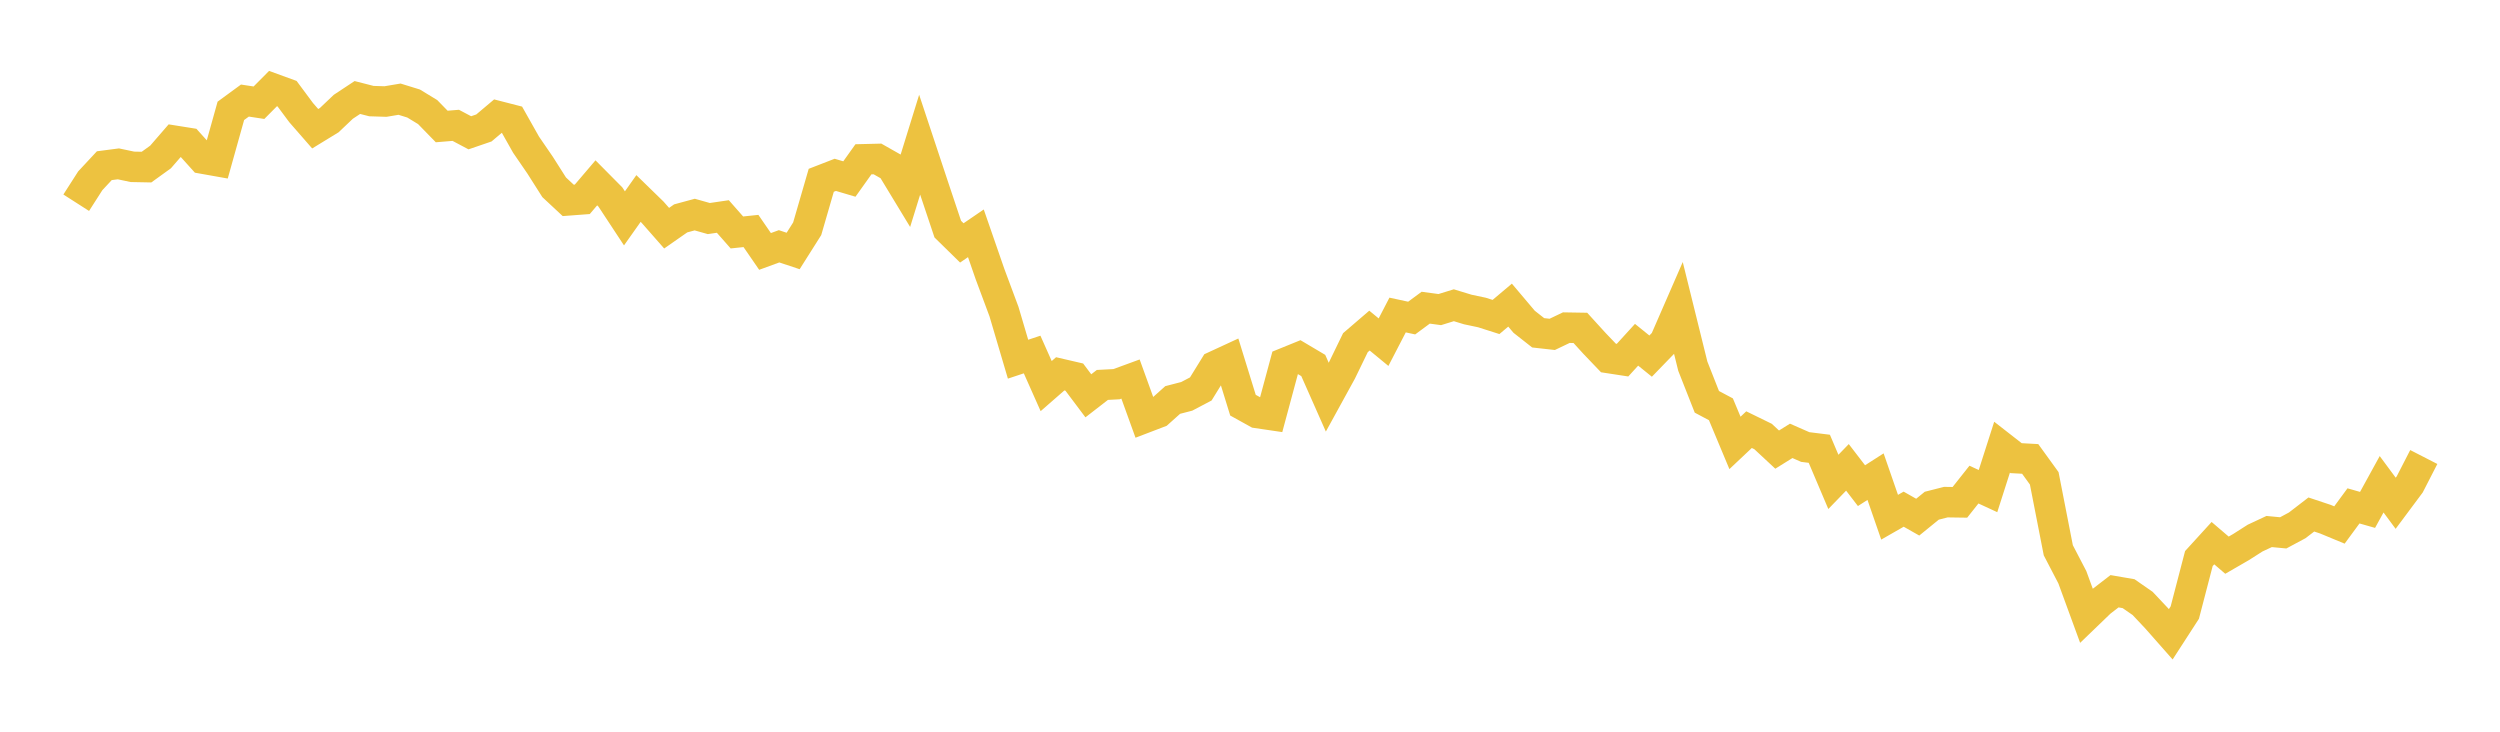 <svg width="164" height="48" xmlns="http://www.w3.org/2000/svg" xmlns:xlink="http://www.w3.org/1999/xlink"><path fill="none" stroke="rgb(237,194,64)" stroke-width="2" d="M5,13.299L5.922,11.859L6.844,10.869L7.766,10.749L8.689,10.944L9.611,10.962L10.533,10.297L11.455,9.233L12.377,9.38L13.299,10.404L14.222,10.568L15.144,7.272L16.066,6.597L16.988,6.738L17.91,5.81L18.832,6.146L19.754,7.387L20.677,8.445L21.599,7.881L22.521,7.005L23.443,6.396L24.365,6.632L25.287,6.661L26.21,6.506L27.132,6.791L28.054,7.352L28.976,8.298L29.898,8.222L30.82,8.711L31.743,8.395L32.665,7.618L33.587,7.855L34.509,9.49L35.431,10.834L36.353,12.286L37.275,13.145L38.198,13.076L39.12,11.994L40.042,12.924L40.964,14.325L41.886,13.021L42.808,13.919L43.731,14.969L44.653,14.326L45.575,14.076L46.497,14.337L47.419,14.202L48.341,15.249L49.263,15.152L50.186,16.494L51.108,16.157L52.03,16.464L52.952,15.006L53.874,11.828L54.796,11.47L55.719,11.744L56.641,10.45L57.563,10.427L58.485,10.95L59.407,12.47L60.329,9.492L61.251,12.271L62.174,15.031L63.096,15.935L64.018,15.305L64.94,17.967L65.862,20.442L66.784,23.563L67.707,23.256L68.629,25.328L69.551,24.523L70.473,24.737L71.395,25.965L72.317,25.251L73.24,25.203L74.162,24.865L75.084,27.417L76.006,27.064L76.928,26.239L77.85,26L78.772,25.515L79.695,24.019L80.617,23.593L81.539,26.579L82.461,27.09L83.383,27.226L84.305,23.804L85.228,23.429L86.15,23.976L87.072,26.058L87.994,24.378L88.916,22.479L89.838,21.687L90.76,22.447L91.683,20.665L92.605,20.865L93.527,20.184L94.449,20.309L95.371,20.024L96.293,20.305L97.216,20.5L98.138,20.794L99.06,20.016L99.982,21.107L100.904,21.832L101.826,21.935L102.749,21.494L103.671,21.509L104.593,22.521L105.515,23.485L106.437,23.627L107.359,22.616L108.281,23.361L109.204,22.408L110.126,20.293L111.048,24.021L111.97,26.36L112.892,26.85L113.814,29.055L114.737,28.185L115.659,28.636L116.581,29.494L117.503,28.92L118.425,29.325L119.347,29.44L120.269,31.612L121.192,30.659L122.114,31.859L123.036,31.268L123.958,33.93L124.88,33.402L125.802,33.925L126.725,33.174L127.647,32.94L128.569,32.953L129.491,31.789L130.413,32.216L131.335,29.336L132.257,30.055L133.18,30.105L134.102,31.379L135.024,36.097L135.946,37.868L136.868,40.386L137.79,39.498L138.713,38.786L139.635,38.945L140.557,39.585L141.479,40.564L142.401,41.61L143.323,40.184L144.246,36.642L145.168,35.631L146.09,36.42L147.012,35.887L147.934,35.299L148.856,34.868L149.778,34.956L150.701,34.461L151.623,33.751L152.545,34.058L153.467,34.44L154.389,33.186L155.311,33.449L156.234,31.768L157.156,33.014L158.078,31.776L159,29.98"></path></svg>